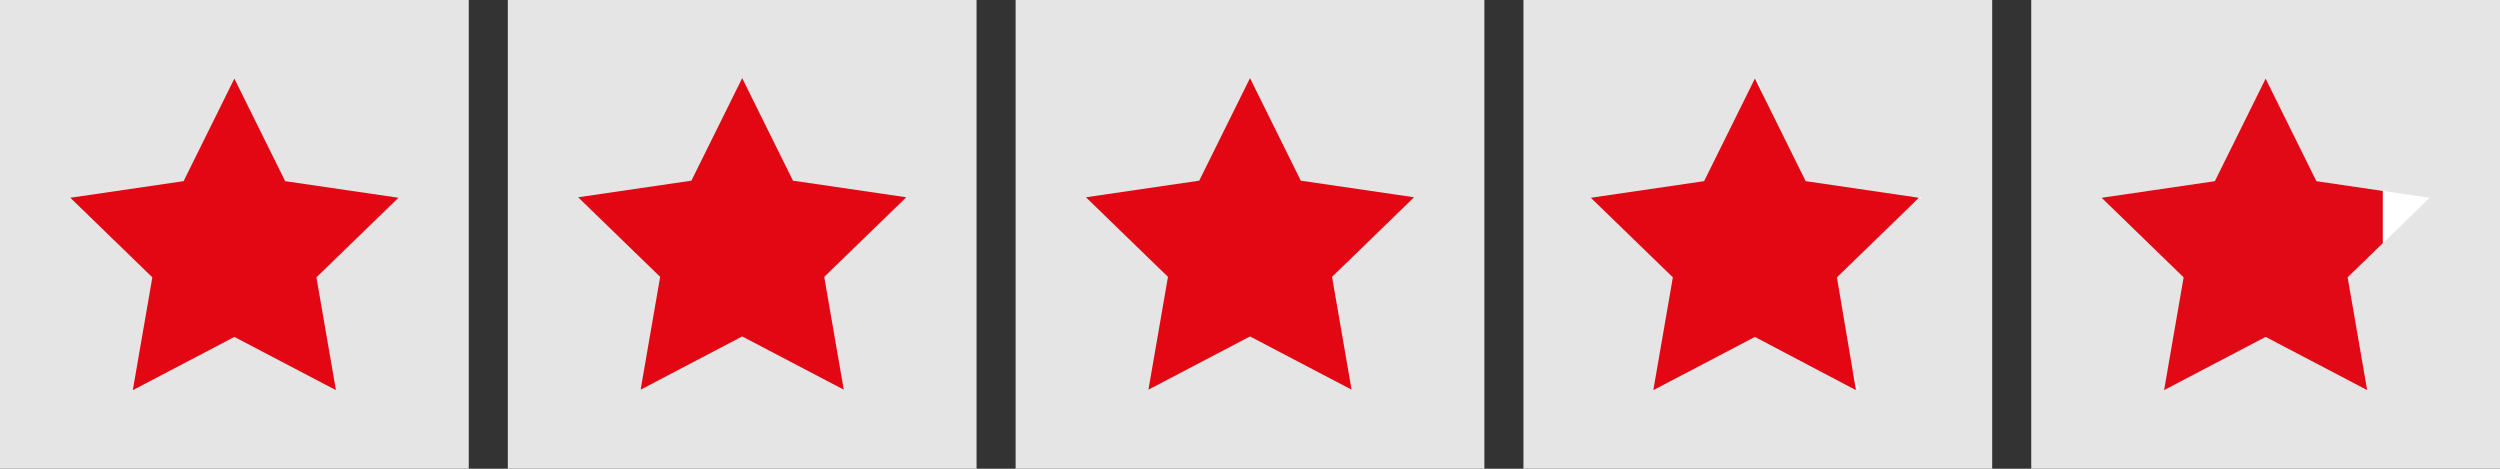 <?xml version="1.0" encoding="utf-8"?>
<!-- Generator: Adobe Illustrator 19.0.0, SVG Export Plug-In . SVG Version: 6.00 Build 0)  -->
<svg version="1.1" id="Layer_1" xmlns="http://www.w3.org/2000/svg" xmlns:xlink="http://www.w3.org/1999/xlink" x="0px" y="0px"
	 viewBox="-41 372.9 512 96" style="enable-background:new -41 372.9 512 96;" xml:space="preserve">
<rect x="-41" y="372.9" width="512" height="96" fill="#333333" stroke="none"/>
<style type="text/css">
	.st0{fill:#E5E5E5;}
	.st1{display:none;fill:#DCDCE6;}
	.st2{fill:#FFFFFF;}
	.st3{fill:#E30613;}
	.st4{display:none;fill:#FCFCFC;}
	.st5{display:none;}
	.st6{display:inline;}
	.st7{fill:#E20917;}
</style>
<g id="Trustpilot_ratings_4halfstar-RGB">
	<g>
		<rect id="Rectangle-path" x="-41" y="372.9" class="st0" width="96" height="96"/>
		<rect x="63" y="372.9" class="st0" width="96" height="96"/>
		<rect x="167" y="372.9" class="st0" width="96" height="96"/>
		<rect x="271" y="372.9" class="st0" width="96" height="96"/>
		<g id="Half" transform="translate(416, 0)">
			<rect id="_x34__x2C_5" x="-75" y="1118.7" class="st1" width="48" height="96"/>
		</g>
		<path class="st2" d="M111,437.6l14.6-3.7l6.1,18.8L111,437.6z M144.6,413.3h-25.7l-7.9-24.2l-7.9,24.2H77.4l20.8,15l-7.9,24.2
			l20.8-15l12.8-9.2L144.6,413.3L144.6,413.3L144.6,413.3L144.6,413.3z"/>
		<path class="st2" d="M215,437.6l14.6-3.7l6.1,18.8L215,437.6z M248.6,413.3h-25.7l-7.9-24.2l-7.9,24.2h-25.7l20.8,15l-7.9,24.2
			l20.8-15l12.8-9.2L248.6,413.3L248.6,413.3L248.6,413.3L248.6,413.3z"/>
		<path class="st2" d="M319,437.6l14.6-3.7l6.1,18.8L319,437.6z M352.6,413.3h-25.7l-7.9-24.2l-7.9,24.2h-25.7l20.8,15l-7.9,24.2
			l20.8-15l12.8-9.2L352.6,413.3L352.6,413.3L352.6,413.3L352.6,413.3z"/>
	</g>
</g>
<polygon class="st3" points="111,388.9 121.4,409.9 144.6,413.3 127.8,429.6 131.8,452.7 111,441.8 90.2,452.7 94.2,429.6 
	77.4,413.3 100.6,409.9 "/>
<polygon class="st3" points="7,389 17.4,410 40.6,413.4 23.8,429.7 27.8,452.8 7,441.9 -13.8,452.8 -9.8,429.7 -26.6,413.4 
	-3.4,410 "/>
<polygon class="st3" points="318.4,389 328.8,410 352,413.4 335.2,429.7 339.1,452.8 318.4,441.9 297.6,452.8 301.6,429.7 
	284.8,413.4 308,410 "/>
<polygon class="st4" points="341,1134.8 351.4,1155.8 374.6,1159.2 357.8,1175.5 361.8,1198.6 341,1187.7 320.2,1198.6 
	324.2,1175.5 307.4,1159.2 330.6,1155.8 "/>
<polygon class="st3" points="215,388.9 225.4,409.9 248.6,413.3 231.8,429.6 235.8,452.7 215,441.8 194.2,452.7 198.2,429.6 
	181.4,413.3 204.6,409.9 "/>
<rect x="336" y="1118.7" class="st1" width="53" height="96"/>
<g id="XMLID_3_">
	<rect id="XMLID_1_" x="375" y="372.9" class="st0" width="96" height="96"/>
	<polygon id="XMLID_2_" class="st2" points="423,389 433.4,410 456.6,413.4 439.8,429.7 443.8,452.8 423,441.9 402.2,452.8 
		406.2,429.7 389.4,413.4 412.6,410 	"/>
	<g id="_x31_" class="st5">
		<g class="st6">
			<polygon class="st7" points="399,412 389.4,413.4 399,422.7 			"/>
		</g>
	</g>
	<g id="_x32_" class="st5">
		<g class="st6">
			<path class="st7" d="M389.4,413.4l15.6,15.2v-17.5L389.4,413.4z M405,451.4v-14.6l-2.8,16.1L405,451.4z"/>
		</g>
	</g>
	<g id="_x33__1_" class="st5">
		<g class="st6">
			<polygon class="st7" points="411,448.2 411,410.2 389.4,413.4 406.2,429.7 402.2,452.8 			"/>
		</g>
	</g>
	<g id="_x34__1_" class="st5">
		<g class="st6">
			<polygon class="st7" points="417,445.1 417,401.1 412.6,410 389.4,413.4 406.2,429.7 402.2,452.8 			"/>
		</g>
	</g>
	<g id="_x35__2_" class="st5">
		<g class="st6">
			<polygon class="st7" points="423,441.9 423,389 412.6,410 389.4,413.4 406.2,429.7 402.2,452.8 			"/>
		</g>
	</g>
	<g id="_x36_" class="st5">
		<g class="st6">
			<polygon class="st7" points="429,401.1 423,389 412.6,410 389.4,413.4 406.2,429.7 402.2,452.8 423,441.9 429,445.1 			"/>
		</g>
	</g>
	<g id="_x37_" class="st5">
		<g class="st6">
			<polygon class="st7" points="435,410.2 433.4,410 423,389 412.6,410 389.4,413.4 406.2,429.7 402.2,452.8 423,441.9 435,448.2 
							"/>
		</g>
	</g>
	<g id="_x38_" class="st5">
		<g class="st6">
			<polygon class="st7" points="441,436.8 439.8,429.7 441,428.5 441,411.1 433.4,410 423,389 412.6,410 389.4,413.4 406.2,429.7 
				402.2,452.8 423,441.9 441,451.4 			"/>
		</g>
	</g>
	<g id="_x39_" class="st5">
		<g class="st6">
			<polygon class="st7" points="447,422.7 447,412 433.4,410 423,389 412.6,410 389.4,413.4 406.2,429.7 402.2,452.8 423,441.9 
				443.8,452.8 439.8,429.7 			"/>
		</g>
	</g>
</g>
<g id="_x39__1_">
	<g>
		<polygon class="st7" points="447,422.7 447,412 433.4,410 423,389 412.6,410 389.4,413.4 406.2,429.7 402.2,452.8 423,441.9 
			443.8,452.8 439.8,429.7 		"/>
	</g>
</g>
</svg>

